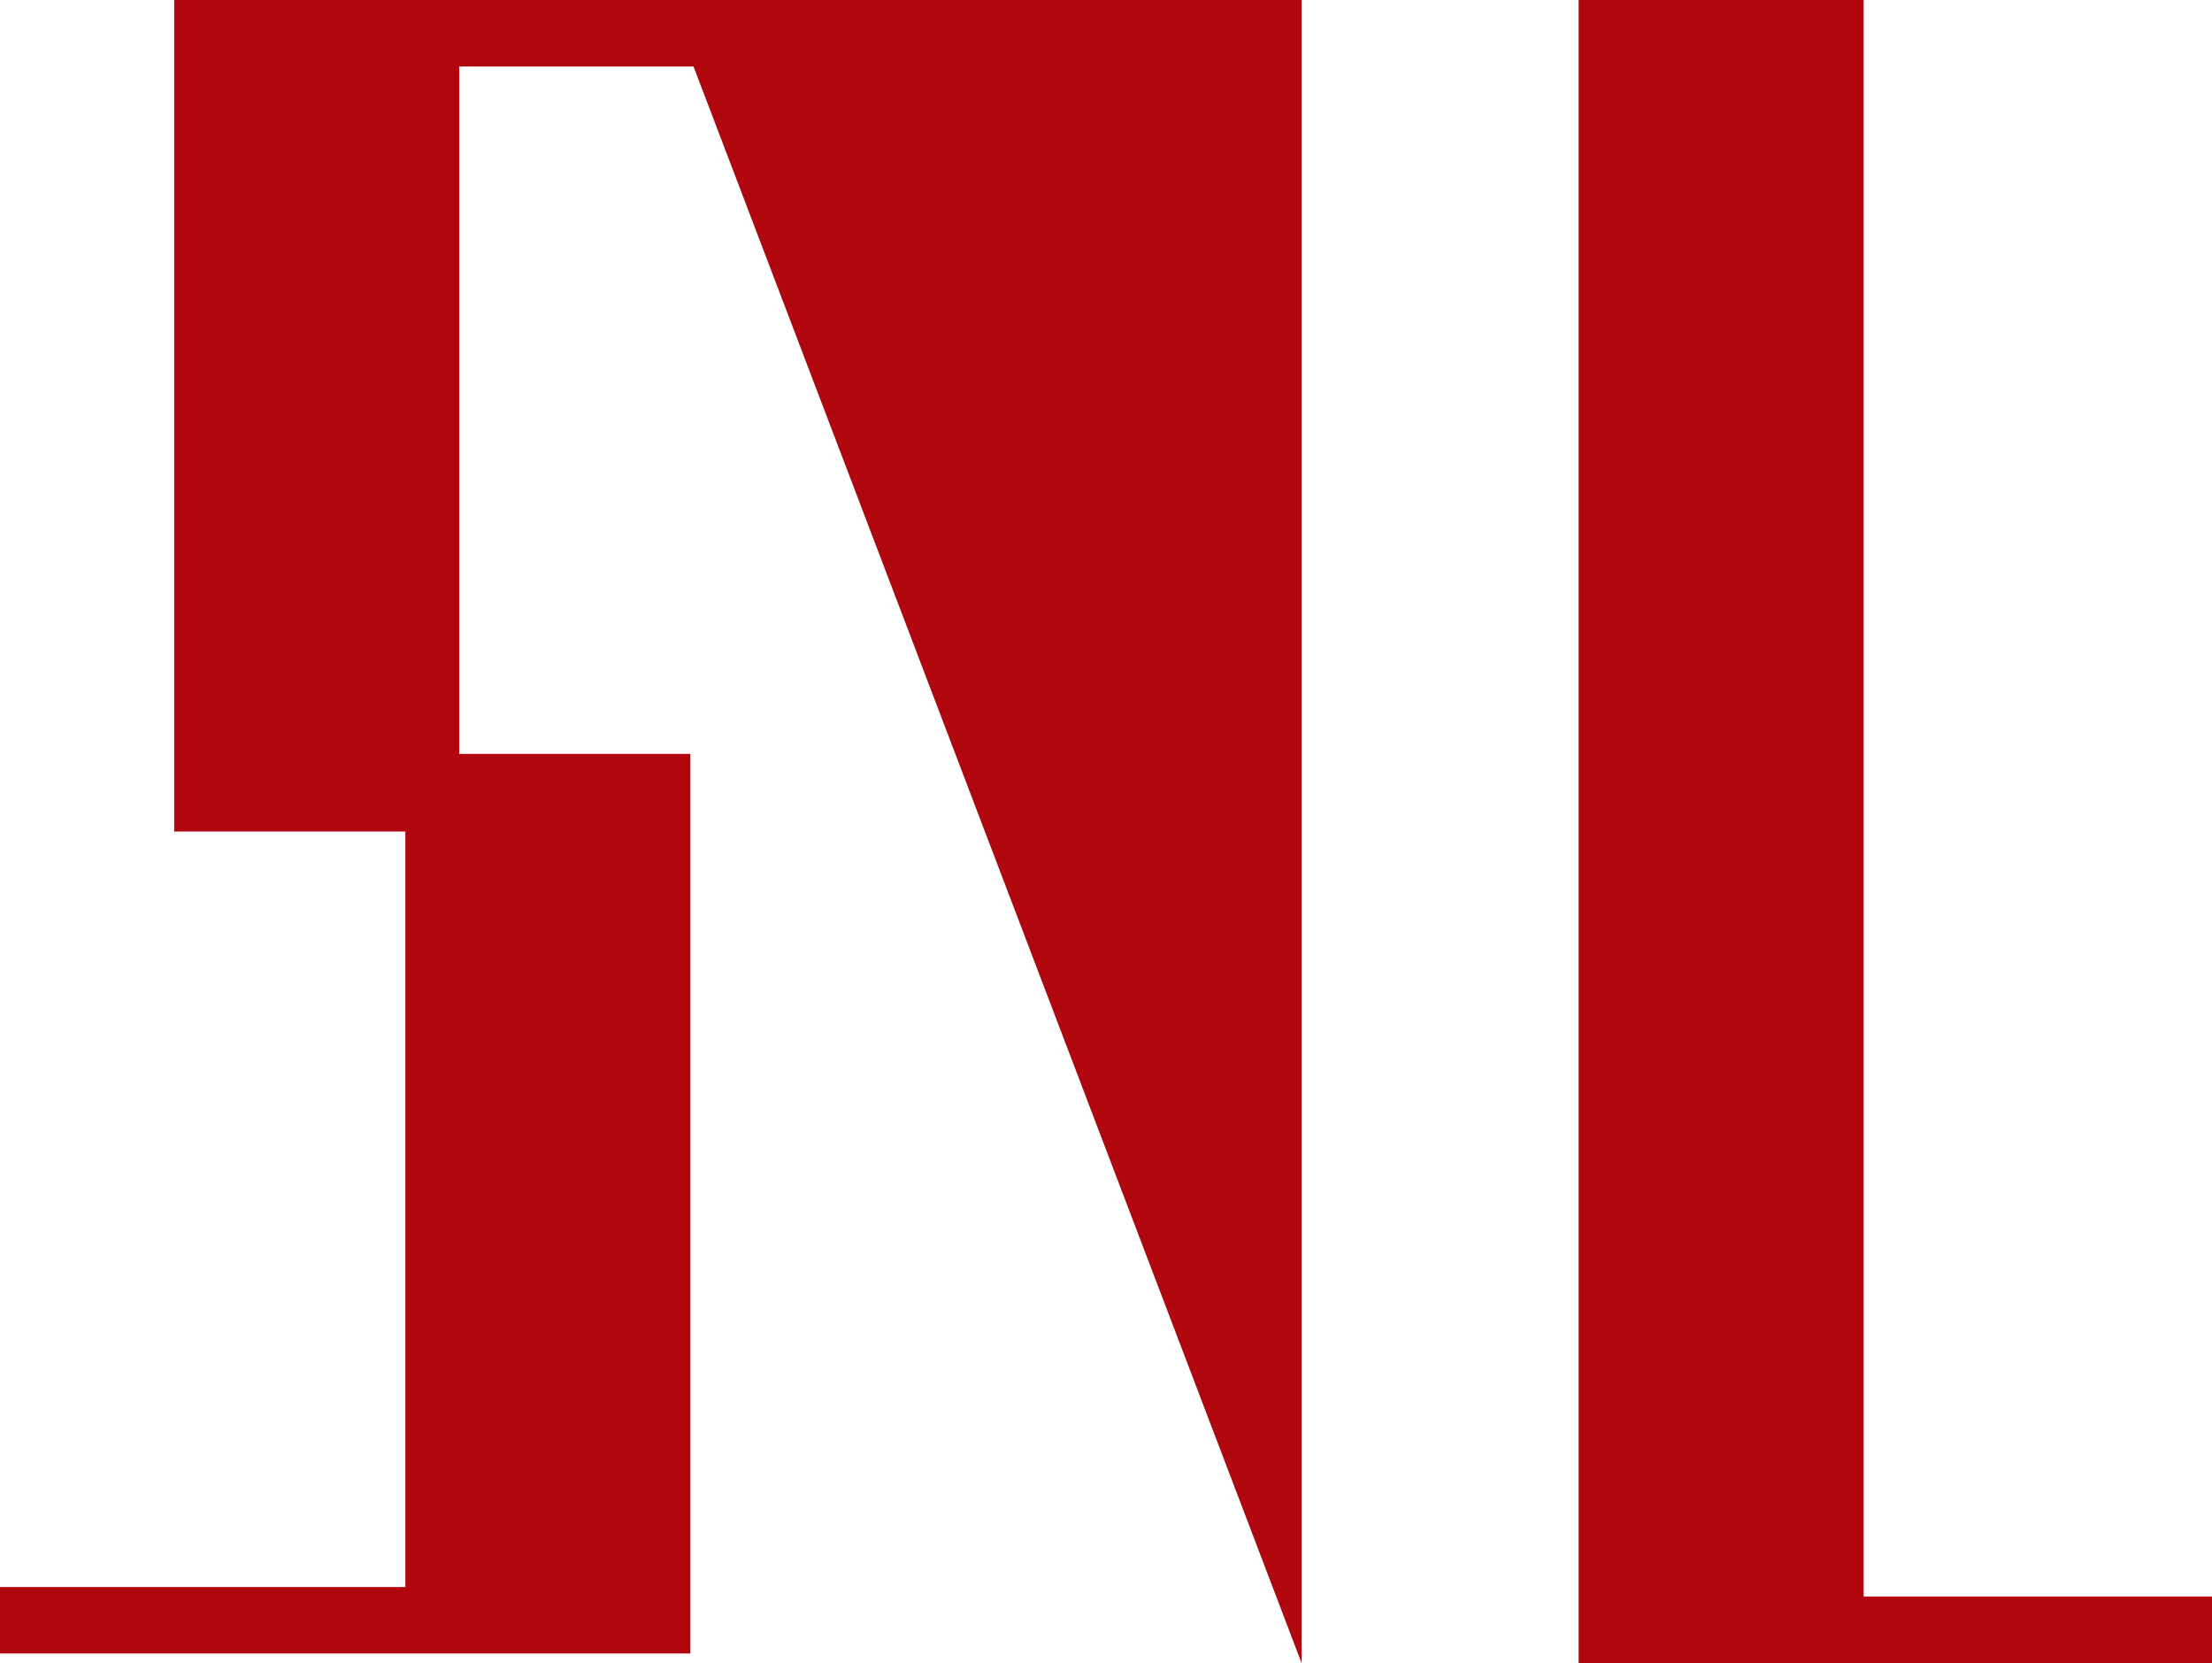 <?xml version="1.0" encoding="UTF-8"?>
<svg width="1397px" height="1050px" viewBox="0 0 1397 1050" version="1.1" xmlns="http://www.w3.org/2000/svg" xmlns:xlink="http://www.w3.org/1999/xlink">
    <!-- Generator: Sketch 46.2 (44496) - http://www.bohemiancoding.com/sketch -->
    <title>SVLLogo</title>
    <desc>Created with Sketch.</desc>
    <defs></defs>
    <g id="Page-1" stroke="none" stroke-width="1" fill="none" fill-rule="evenodd">
        <g id="SVLLogo" fill-rule="nonzero" fill="#B1060E">
            <path d="M438,42 L290,42 L290,476 L436,476 L436,1044 L338,1044 L0,1044 L0,1002 L256,1002 L256,525 L110,525 L110,0 L218.5,0 L494.5,0 L822,0 L822,1050 L438,42 Z M1177,1008 L1397,1008 L1397,1050 L997,1050 L997,1029 L997,0 L1177,0 L1177,1008 Z" id="Combined-Shape"></path>
        </g>
    </g>
</svg>